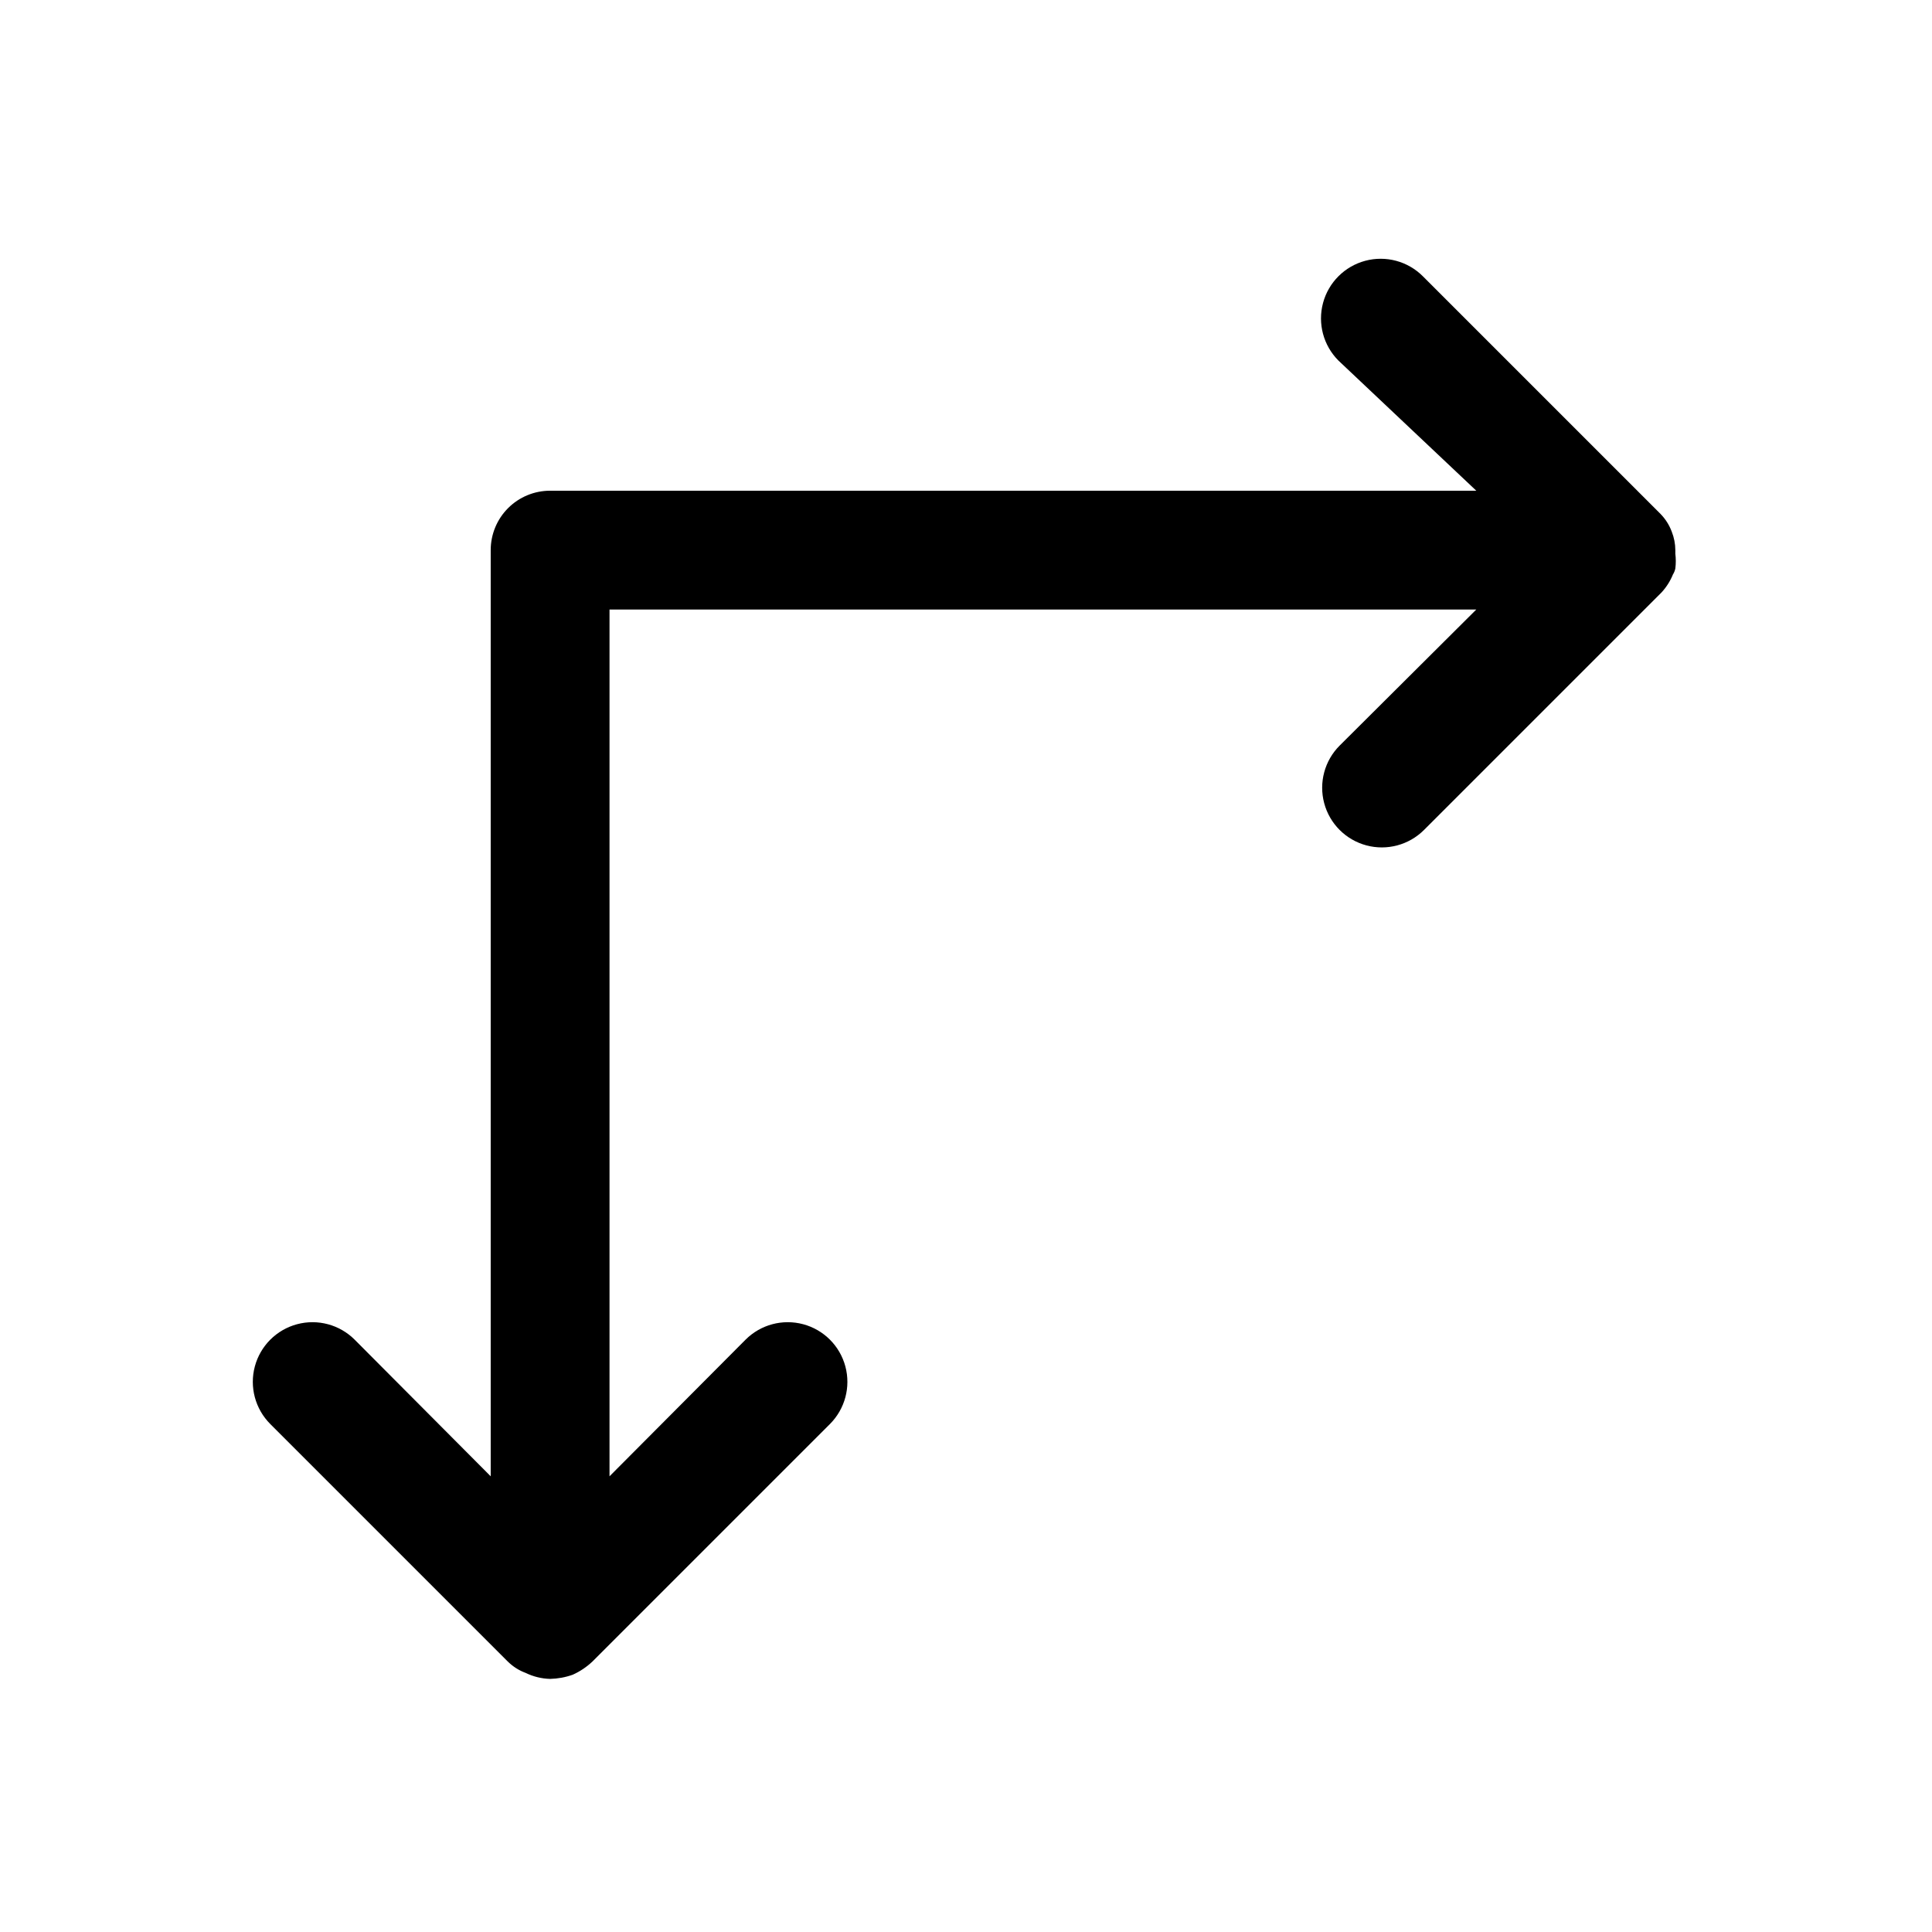 <?xml version="1.0" encoding="UTF-8"?>
<!-- Uploaded to: ICON Repo, www.svgrepo.com, Generator: ICON Repo Mixer Tools -->
<svg fill="#000000" width="800px" height="800px" version="1.1" viewBox="144 144 512 512" xmlns="http://www.w3.org/2000/svg">
 <path d="m587.98 294.67c0.164-1.309 0.164-2.629 0-3.938v-0.945c-0.008-1.672-0.328-3.324-0.945-4.879-0.656-1.77-1.676-3.379-2.992-4.723l-62.977-62.977c-3.992-3.996-9.816-5.555-15.27-4.094-5.457 1.465-9.719 5.723-11.18 11.18-1.461 5.457 0.098 11.277 4.094 15.27l36.523 34.48h-245.45c-4.176 0-8.18 1.656-11.133 4.609s-4.609 6.957-4.609 11.133v245.45l-36.055-36.211c-3.992-3.992-9.812-5.551-15.27-4.09-5.457 1.461-9.715 5.723-11.18 11.18-1.461 5.453 0.098 11.273 4.094 15.27l62.977 62.977v-0.004c1.344 1.32 2.953 2.34 4.723 2.992 2.016 0.98 4.215 1.516 6.453 1.574 2.043-0.047 4.062-0.418 5.984-1.102 1.914-0.855 3.668-2.027 5.195-3.465l62.977-62.977v0.004c3.992-3.996 5.551-9.816 4.09-15.27-1.461-5.457-5.723-9.719-11.176-11.18-5.457-1.461-11.277 0.098-15.27 4.09l-36.055 36.211v-229.7h229.7l-36.211 36.055c-3.992 3.992-5.551 9.812-4.09 15.27 1.461 5.453 5.723 9.715 11.18 11.176 5.453 1.461 11.273-0.098 15.27-4.09l62.977-62.977h-0.004c1.273-1.383 2.285-2.984 2.992-4.723 0.305-0.484 0.52-1.016 0.633-1.574z"/>
</svg>